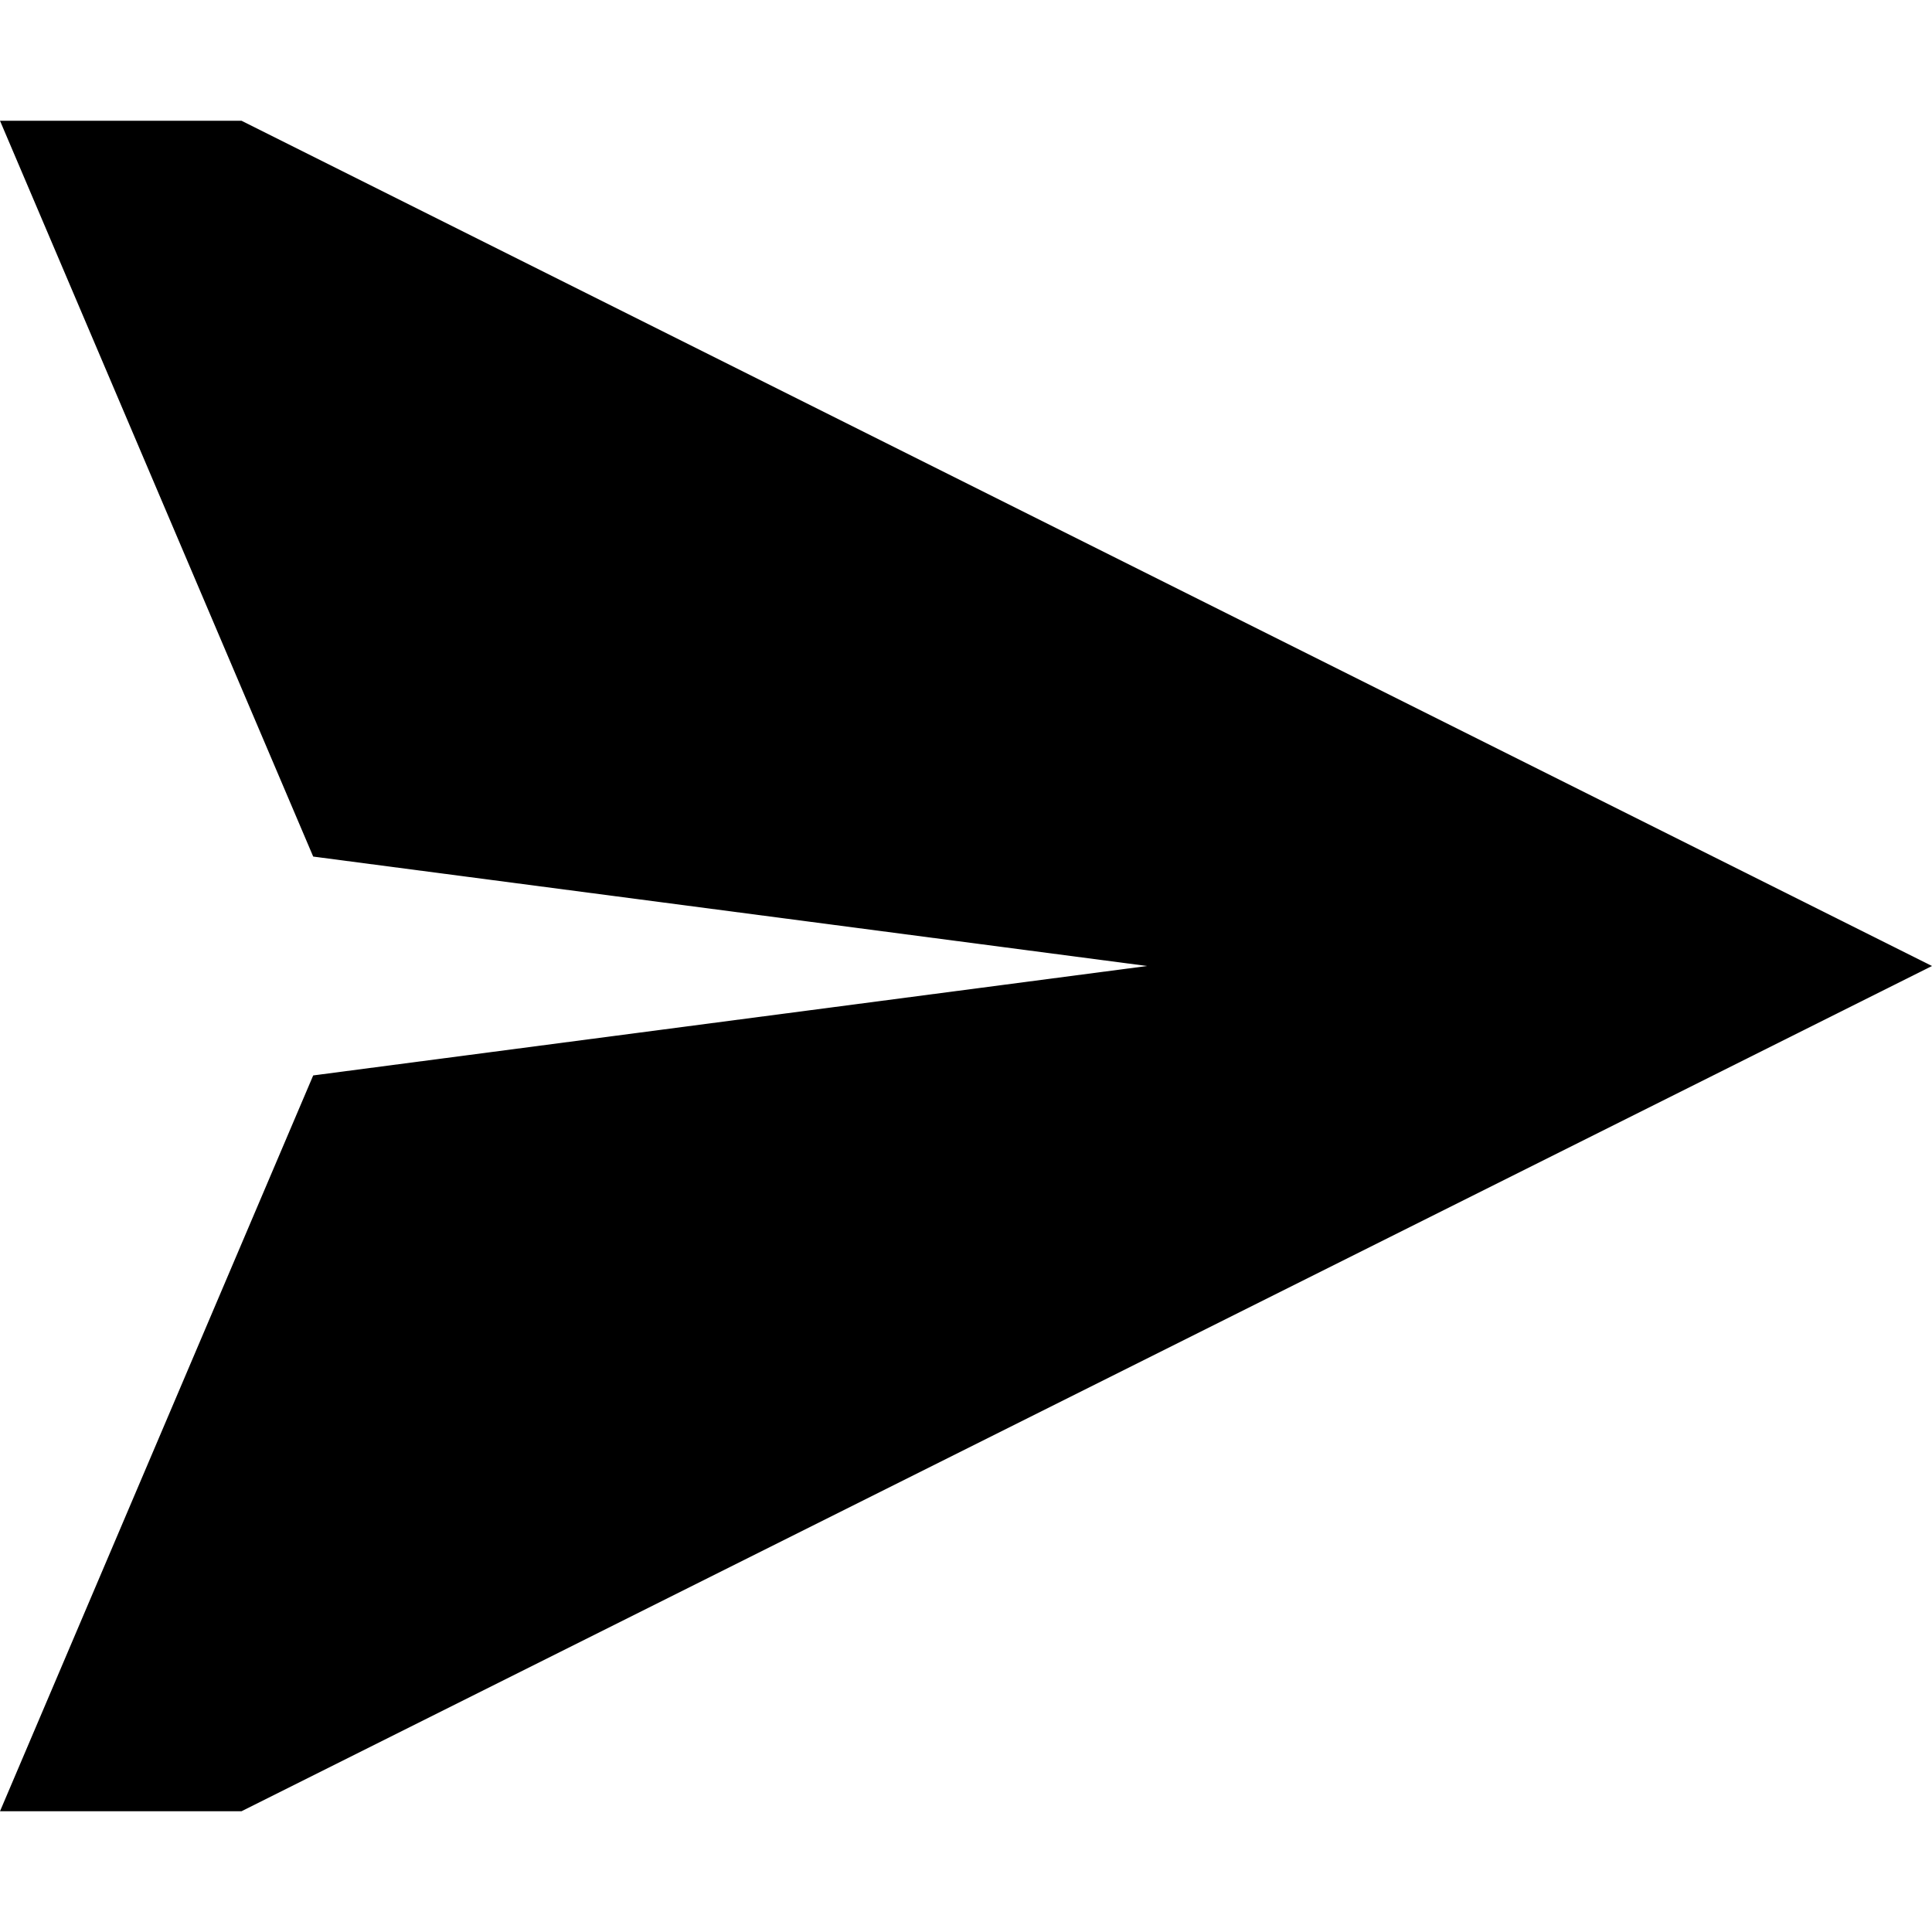 <svg xmlns="http://www.w3.org/2000/svg" viewBox="0 0 512 512">
  <path d="M 83 227 L 304 256 L 83 227 L 304 256 L 83 285 L 83 285 L 0 480 L 0 480 L 64 480 L 64 480 L 512 256 L 512 256 L 64 32 L 64 32 L 0 32 L 0 32 L 83 227 L 83 227 Z" />
</svg>
